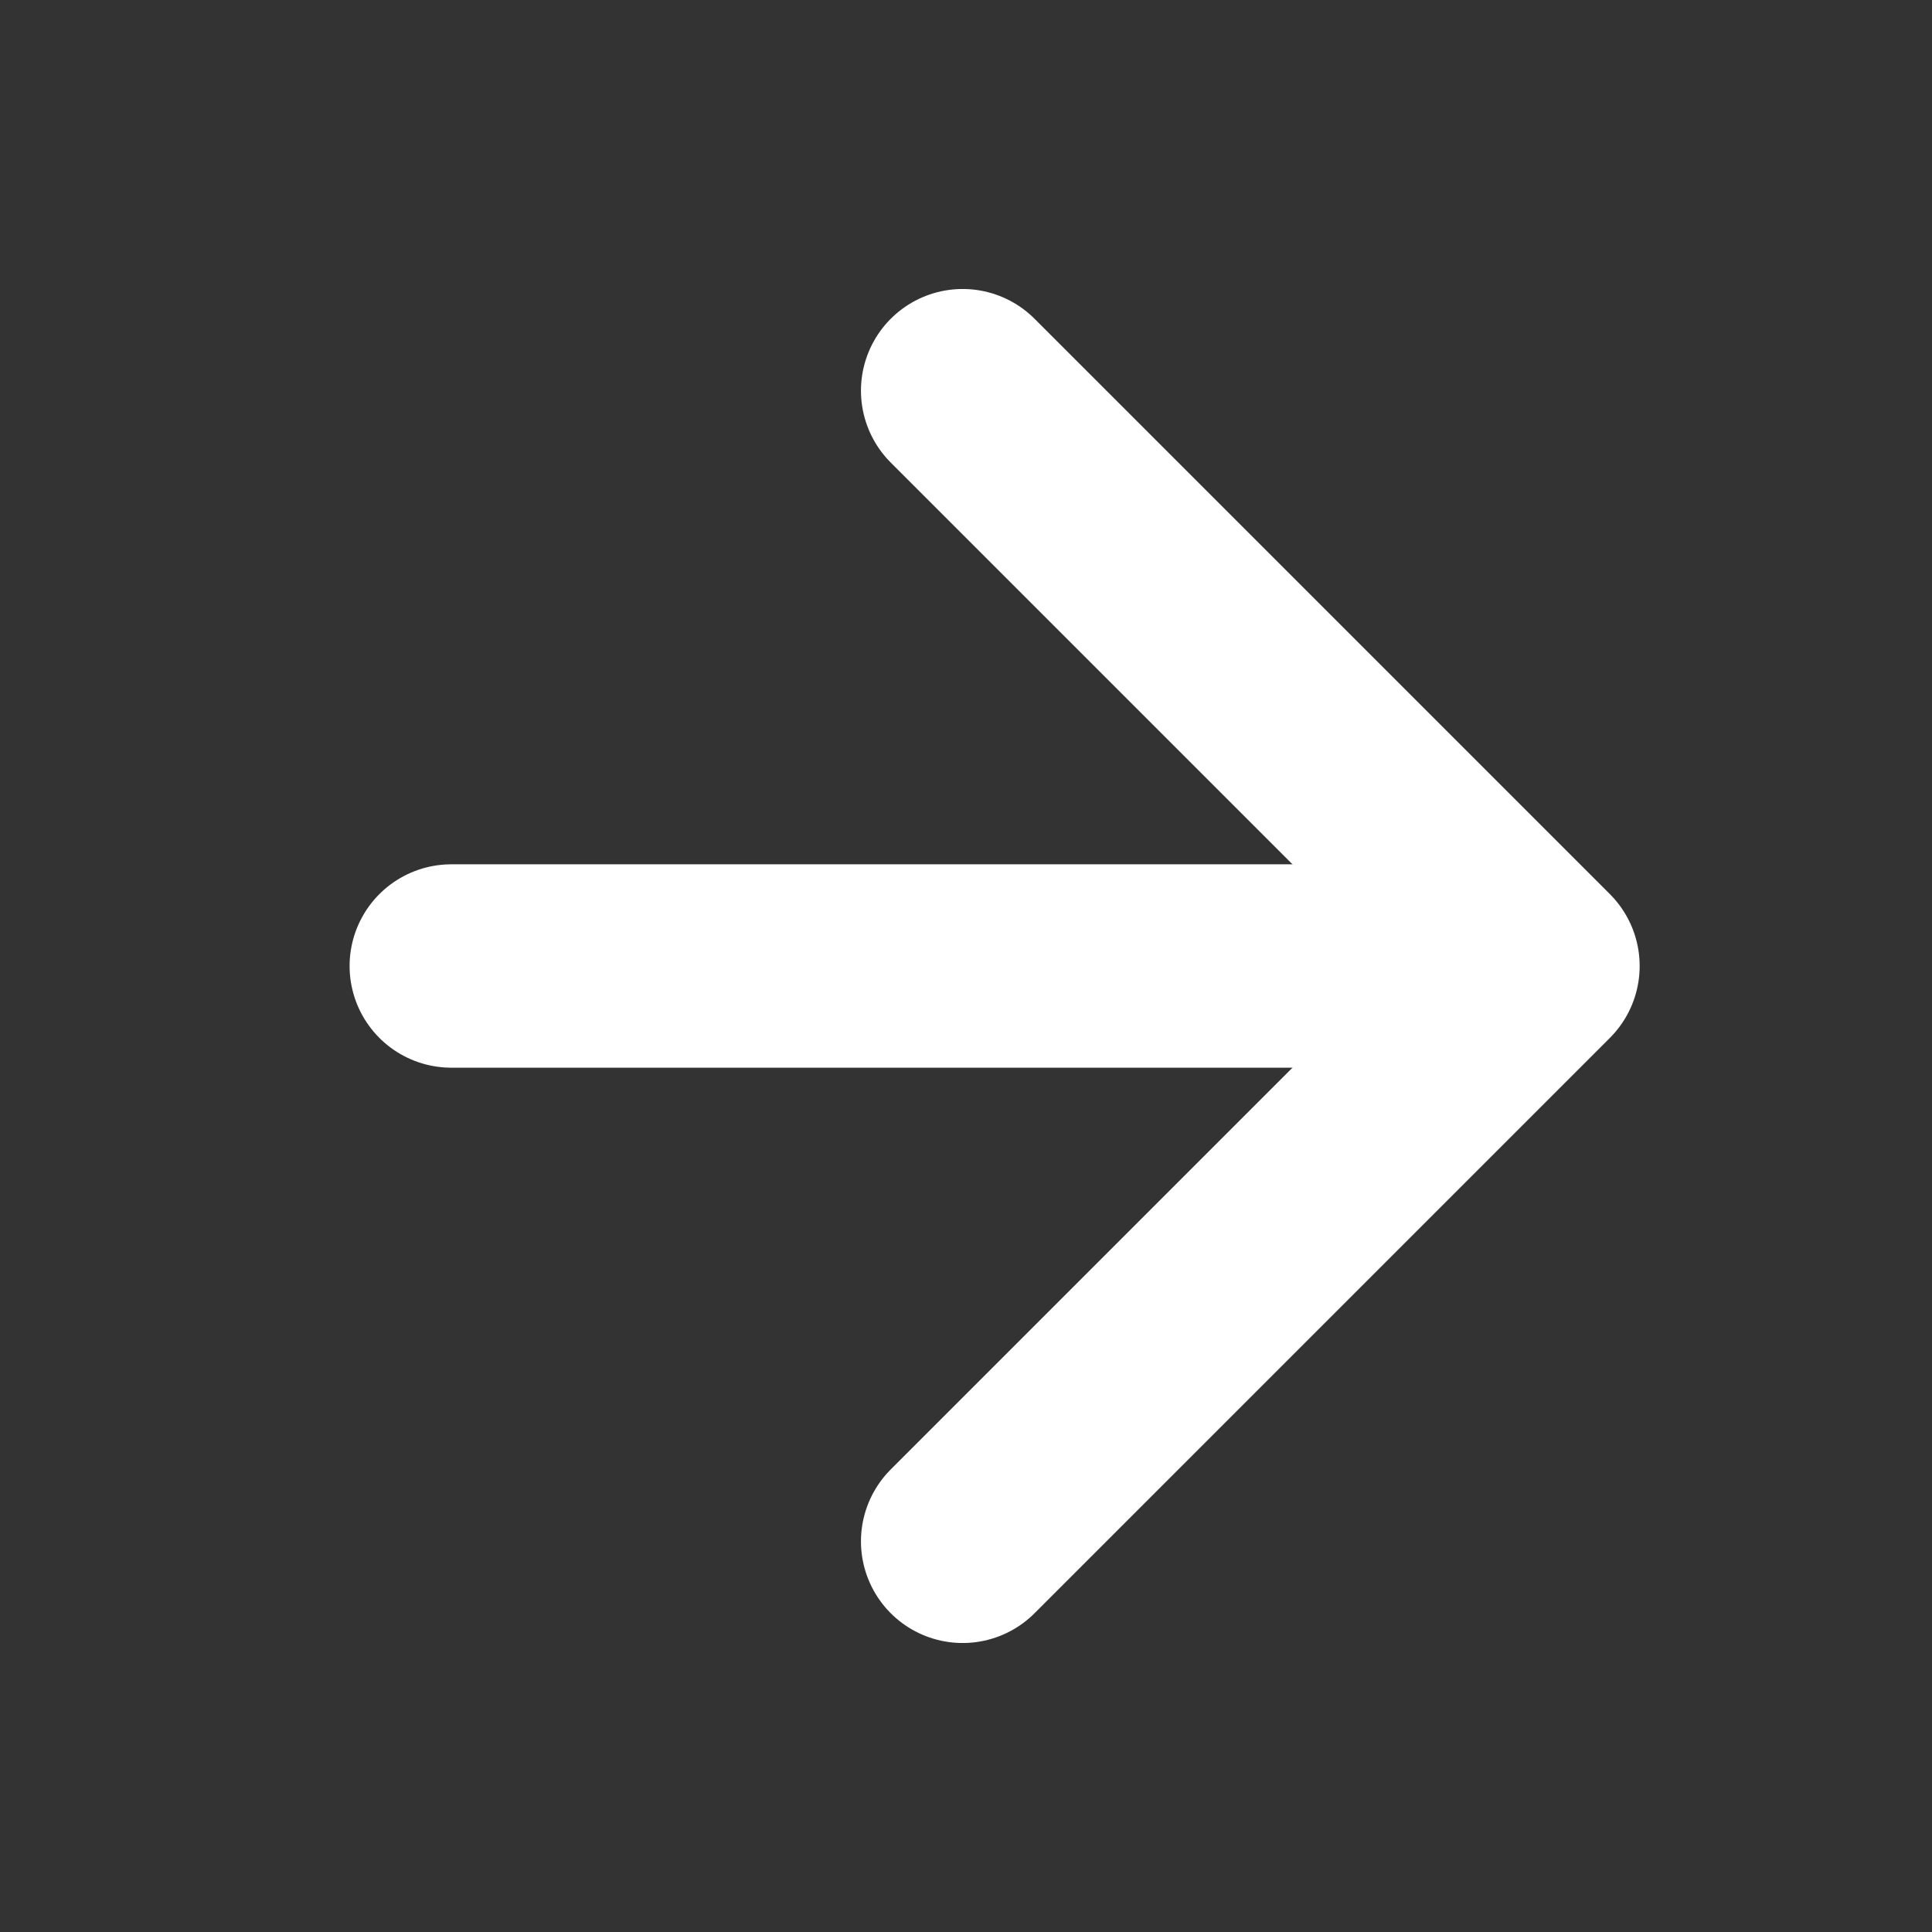 <svg width="19" height="19" viewBox="0 0 19 19" fill="none" xmlns="http://www.w3.org/2000/svg">
    <rect x="0" y="0" width="19" height="19" fill="#333333" stroke="none"/>
    <path d="M4.438 9.5L14.496 9.5" stroke="white" stroke-width="2" stroke-linecap="round" stroke-linejoin="round"/>
<path d="M9.467 3.842L15.125 9.5L9.467 15.158" stroke="white" stroke-width="2" stroke-linecap="round" stroke-linejoin="round"/>
</svg>
